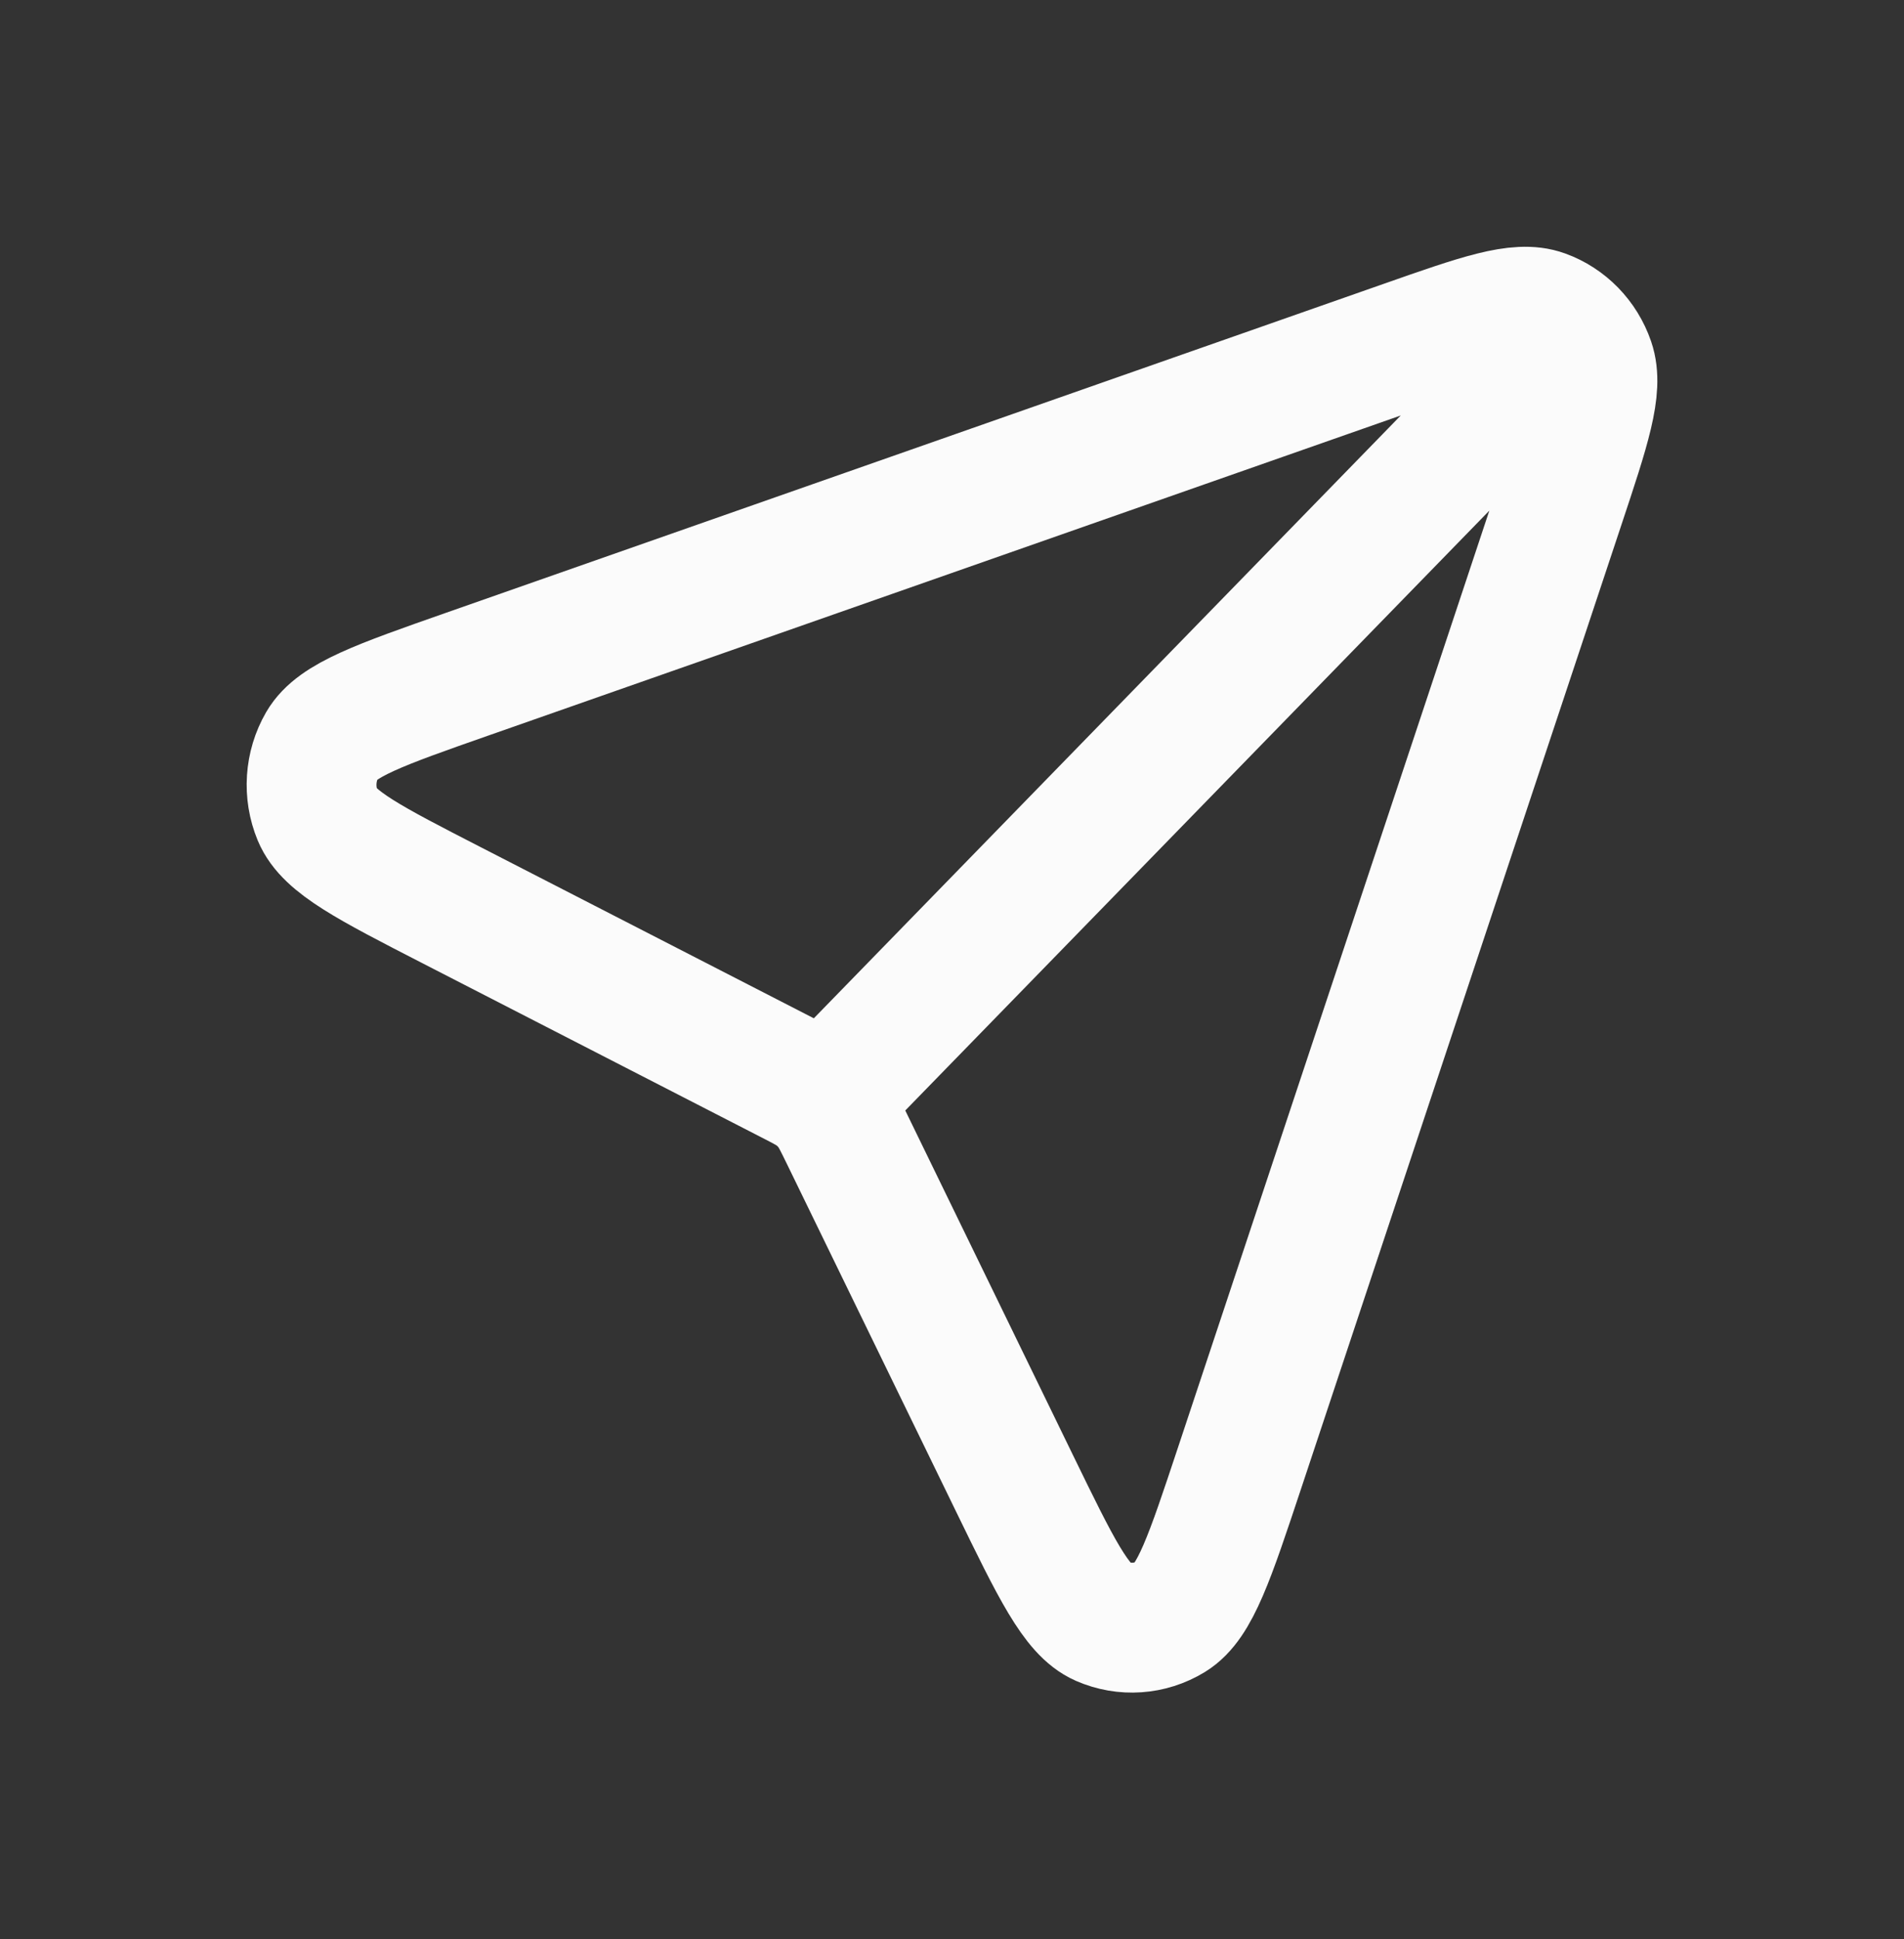 <?xml version="1.0" encoding="UTF-8"?>
<svg xmlns="http://www.w3.org/2000/svg" width="55" height="56" viewBox="0 0 55 56" fill="none">
  <rect x="0" y="0" width="55" height="56" fill="#333333" stroke="none"/>
  <path d="M23.802 31.79L45.4 9.616M24.416 32.787L29.313 42.847C30.497 45.278 31.089 46.494 31.834 46.819C32.481 47.102 33.221 47.051 33.825 46.682C34.521 46.256 34.949 44.97 35.804 42.398L45.057 14.566C45.803 12.324 46.175 11.204 45.92 10.463C45.698 9.818 45.204 9.31 44.576 9.083C43.855 8.821 42.764 9.203 40.581 9.969L13.482 19.472C10.977 20.351 9.725 20.79 9.31 21.505C8.951 22.125 8.901 22.885 9.176 23.549C9.493 24.315 10.677 24.922 13.044 26.138L22.839 31.168C23.229 31.368 23.424 31.468 23.593 31.602C23.743 31.721 23.878 31.859 23.993 32.013C24.123 32.186 24.221 32.387 24.416 32.787Z" stroke="#FBFBFB" stroke-width="3.75" stroke-linecap="round" stroke-linejoin="round"></path>
</svg>

